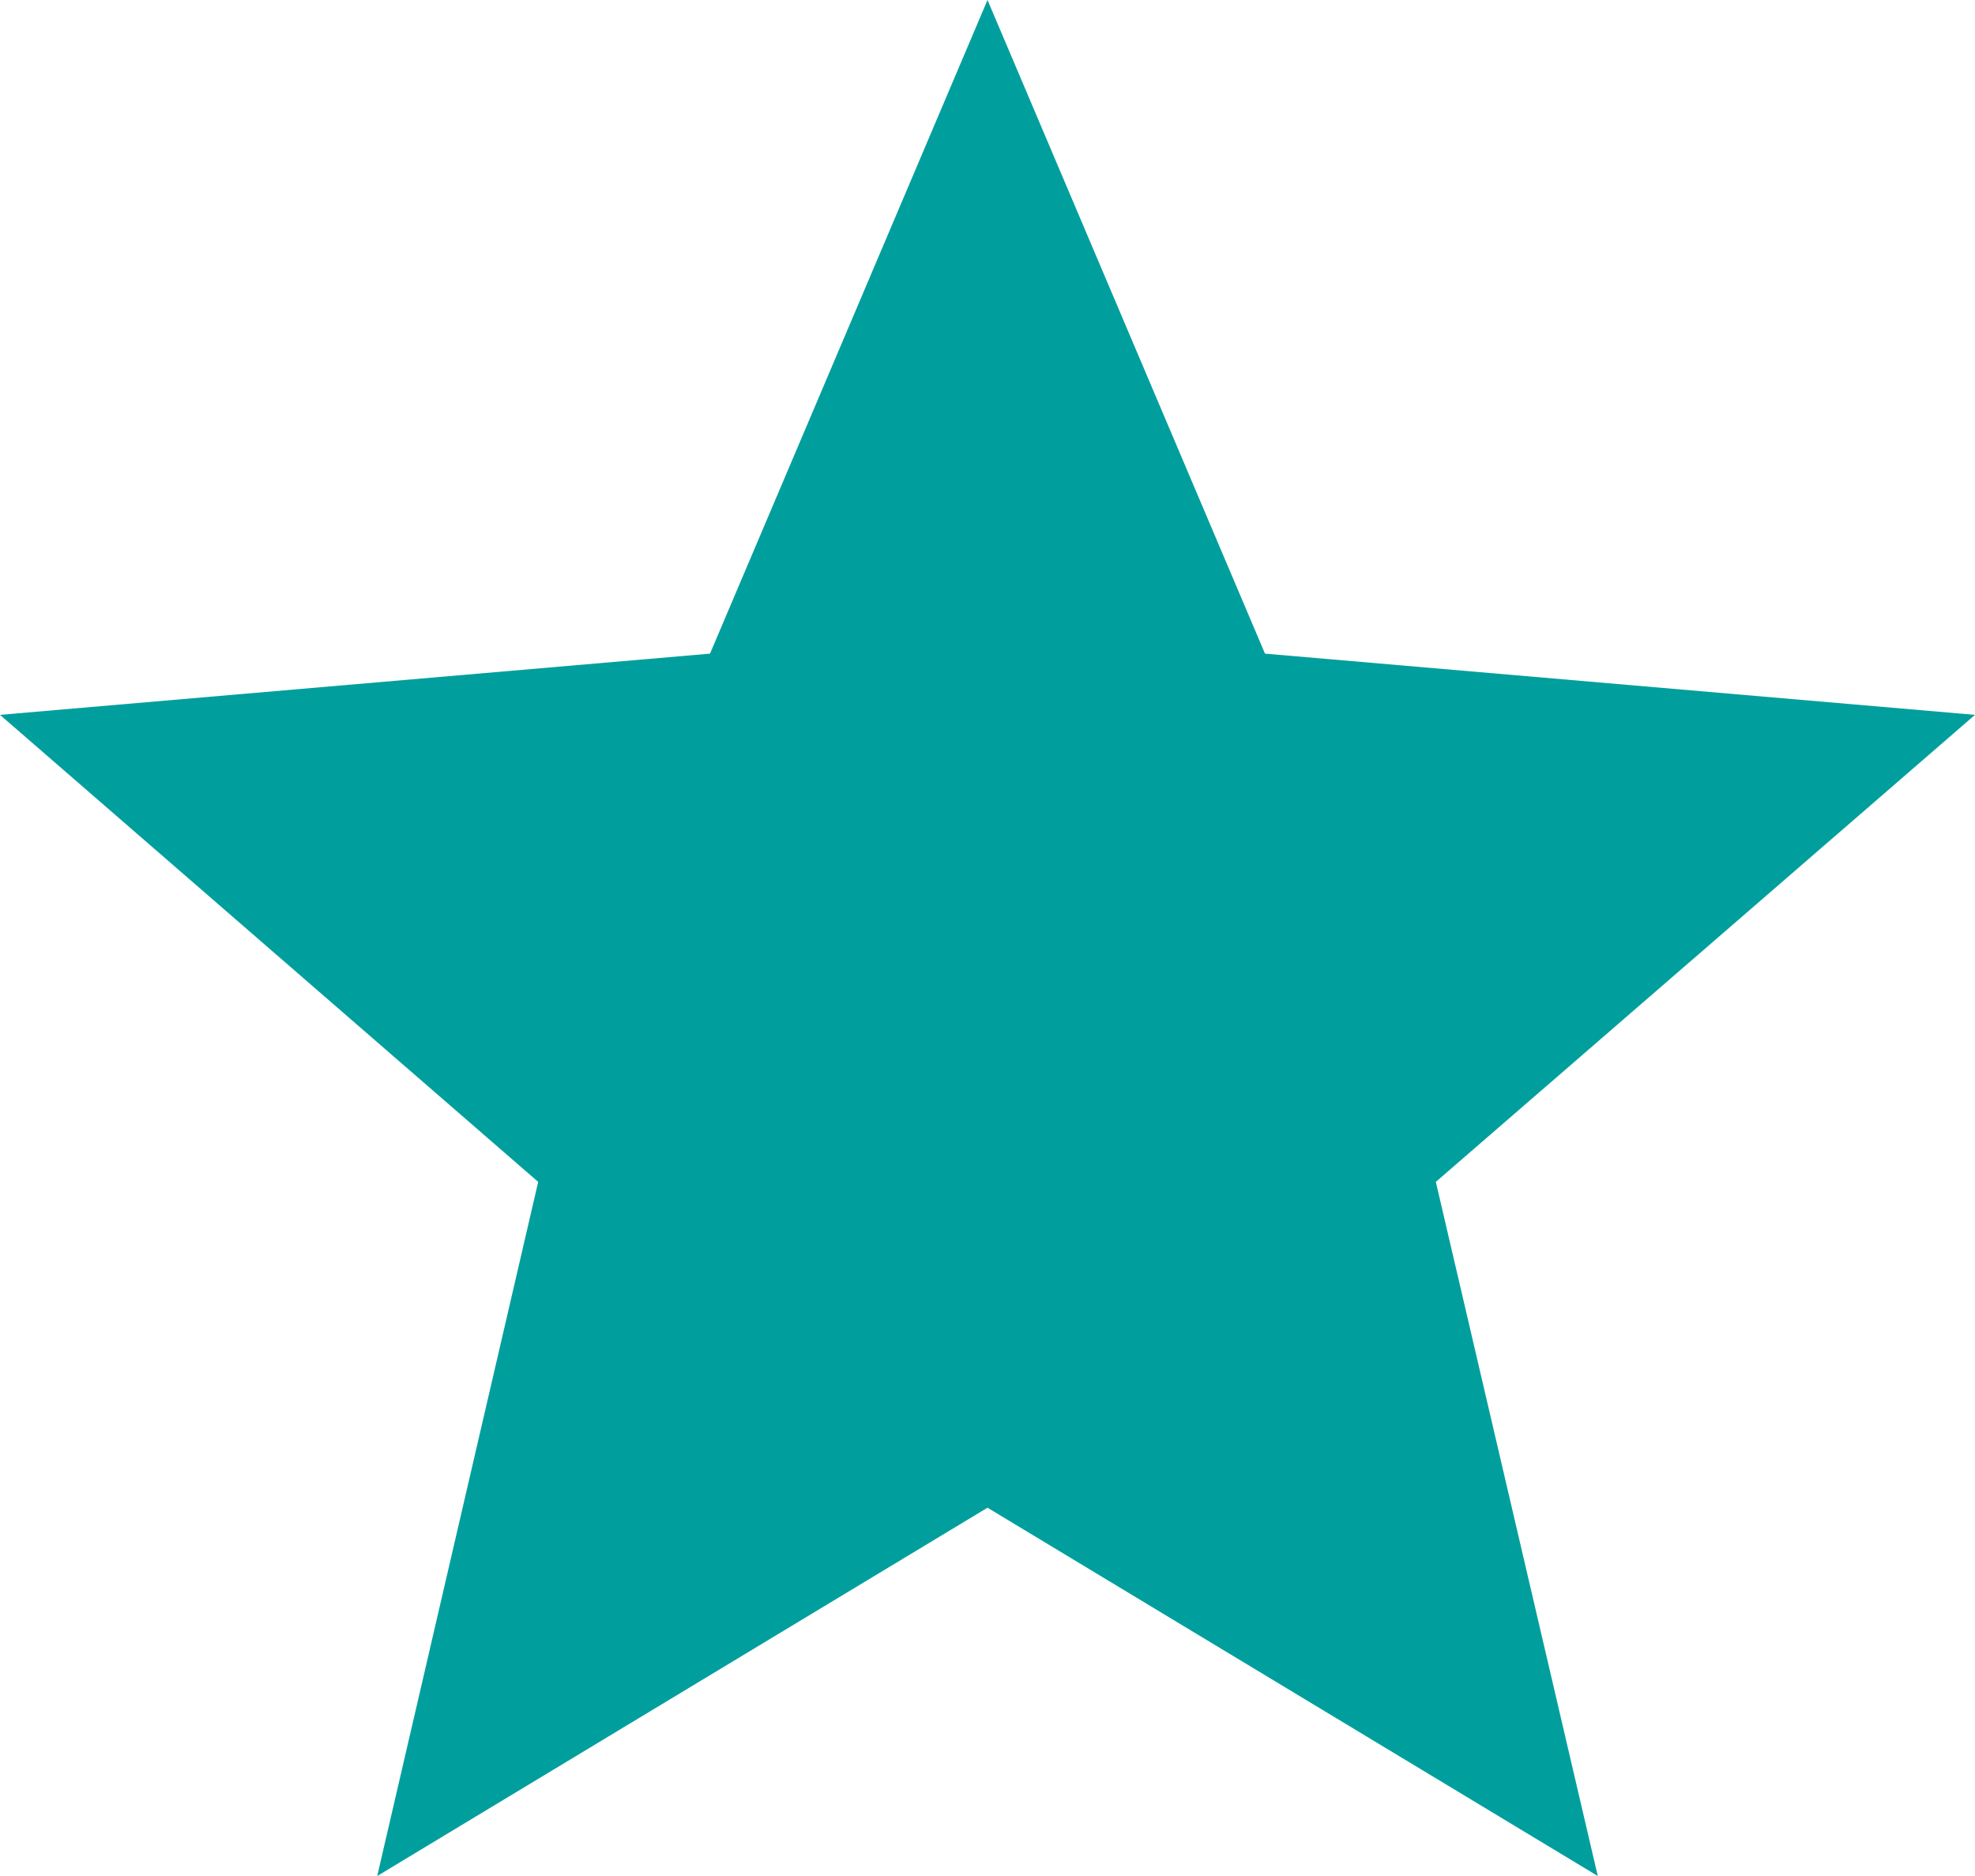 <svg width="20" height="19" viewBox="0 0 20 19" fill="none" xmlns="http://www.w3.org/2000/svg">
<path d="M10 15.27L16.18 19L14.54 11.97L20 7.24L12.81 6.62L10 0L7.19 6.62L0 7.24L5.45 11.97L3.82 19L10 15.27Z" fill="#009F9D"/>
</svg>

